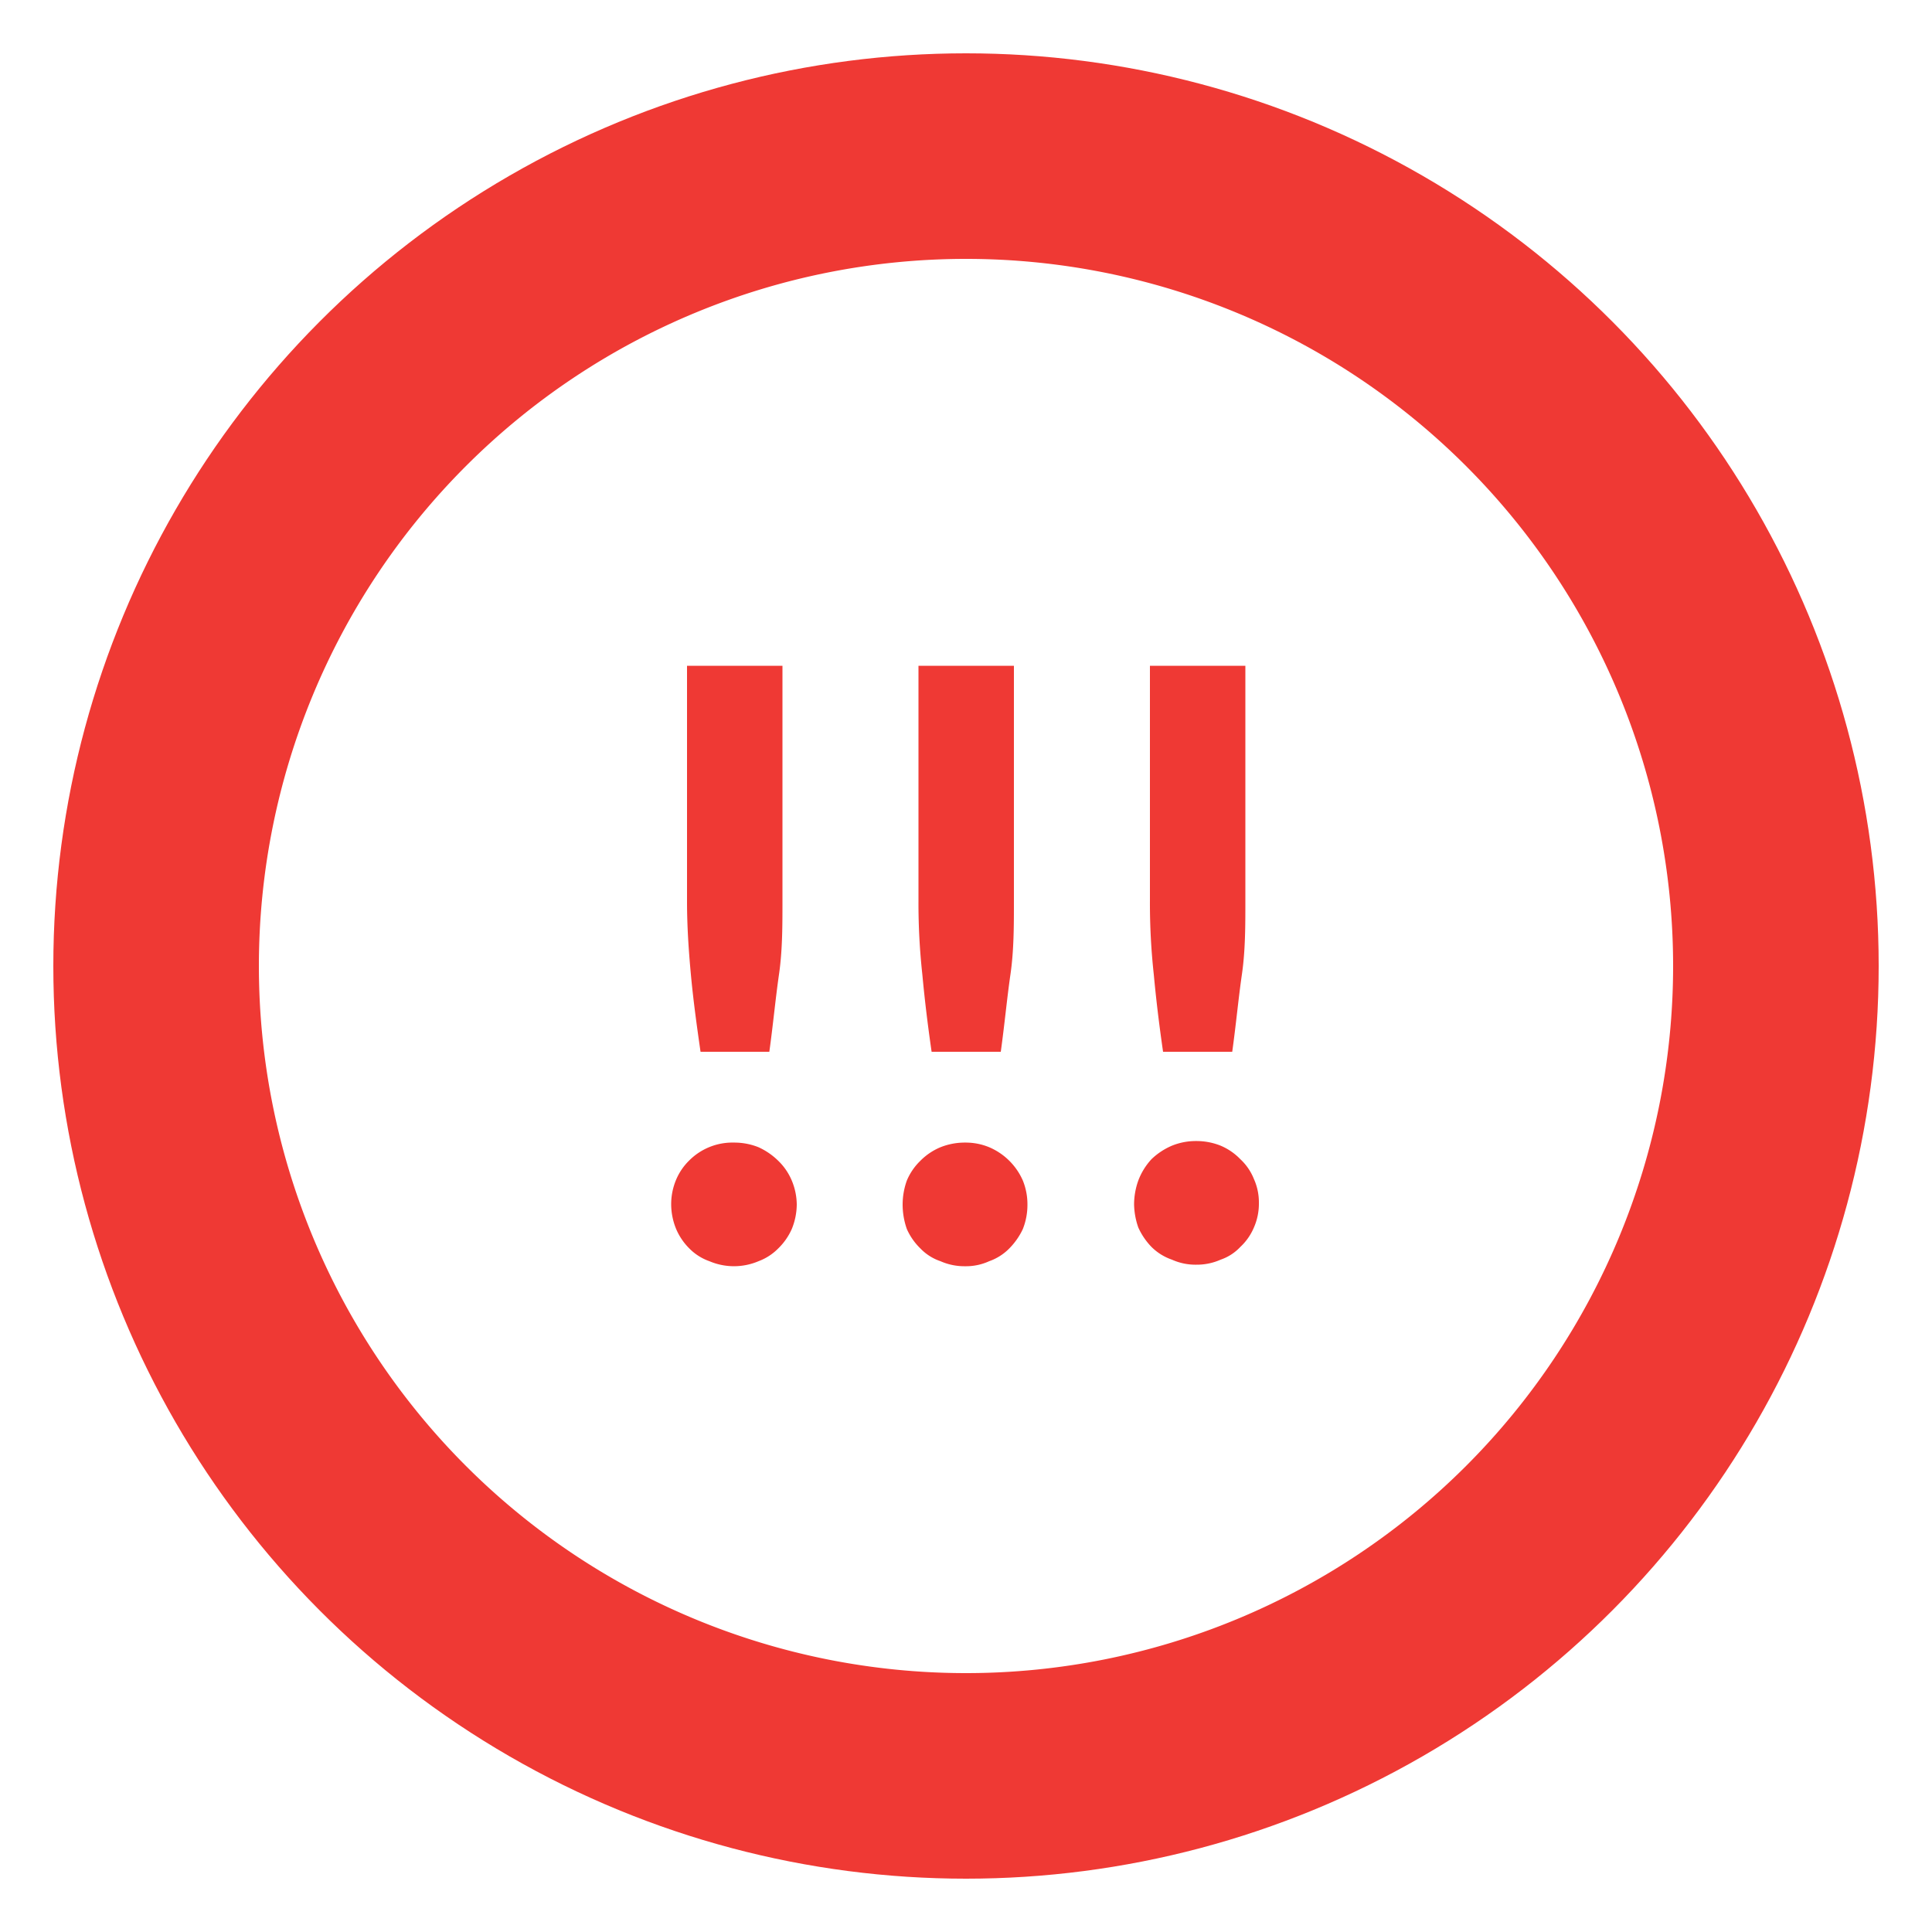 <?xml version="1.0" encoding="UTF-8"?>
<svg xmlns="http://www.w3.org/2000/svg" xmlns:xlink="http://www.w3.org/1999/xlink" id="Layer_1" data-name="Layer 1" viewBox="0 0 50 50">
  <defs>
    <style>.cls-1{fill:none;}.cls-2{fill:#ef3934;}.cls-3{clip-path:url(#clip-path);}</style>
    <clipPath id="clip-path">
      <circle class="cls-1" cx="25" cy="25" r="23.62"></circle>
    </clipPath>
  </defs>
  <path class="cls-2" d="M29.35,31.17a1.84,1.84,0,0,1,.11-.62A1.69,1.69,0,0,1,29.8,30a1.75,1.75,0,0,1,.53-.35,1.64,1.64,0,0,1,.63-.12,1.68,1.68,0,0,1,.63.12,1.54,1.54,0,0,1,.51.35,1.41,1.41,0,0,1,.35.51,1.47,1.47,0,0,1,.13.62,1.53,1.53,0,0,1-.13.64,1.46,1.46,0,0,1-.35.5,1.25,1.25,0,0,1-.51.33,1.51,1.51,0,0,1-.63.13,1.48,1.48,0,0,1-.63-.13,1.39,1.39,0,0,1-.53-.33,1.77,1.77,0,0,1-.34-.5A1.91,1.91,0,0,1,29.35,31.17Zm2.88-13.94v6.09c0,.64,0,1.28-.09,1.9s-.15,1.28-.25,2H30.1c-.1-.69-.18-1.35-.24-2a17,17,0,0,1-.1-1.9V17.23ZM23.36,31.17a1.84,1.84,0,0,1,.11-.62,1.54,1.54,0,0,1,.35-.51,1.59,1.59,0,0,1,.52-.35,1.69,1.69,0,0,1,.64-.12,1.59,1.59,0,0,1,.62.12,1.66,1.66,0,0,1,.87.86,1.63,1.63,0,0,1,.12.62,1.69,1.69,0,0,1-.12.64,1.8,1.8,0,0,1-.35.5,1.36,1.36,0,0,1-.52.33,1.44,1.44,0,0,1-.62.13,1.53,1.53,0,0,1-.64-.13,1.29,1.29,0,0,1-.52-.33,1.61,1.61,0,0,1-.35-.5A1.91,1.91,0,0,1,23.36,31.17Zm2.88-13.94v6.09c0,.64,0,1.28-.09,1.9s-.15,1.28-.25,2H24.11c-.1-.69-.18-1.35-.24-2a17,17,0,0,1-.1-1.9V17.23ZM17.37,31.17a1.63,1.63,0,0,1,.12-.62,1.52,1.52,0,0,1,.34-.51A1.58,1.58,0,0,1,19,29.57a1.68,1.68,0,0,1,.63.12,1.78,1.78,0,0,1,.51.35,1.54,1.54,0,0,1,.35.51,1.64,1.64,0,0,1,.13.62,1.7,1.7,0,0,1-.13.64,1.61,1.61,0,0,1-.35.5,1.4,1.4,0,0,1-.51.33,1.62,1.62,0,0,1-1.27,0,1.36,1.36,0,0,1-.52-.33,1.58,1.58,0,0,1-.34-.5A1.69,1.69,0,0,1,17.37,31.17Zm2.88-13.94v6.09c0,.64,0,1.28-.09,1.9s-.15,1.28-.25,2H18.13c-.1-.69-.19-1.35-.25-2s-.1-1.26-.1-1.9V17.23Z"></path>
  <g class="cls-3">
    <path class="cls-2" d="M25,6.7A18.3,18.3,0,0,1,43.3,25H53.94A28.93,28.93,0,0,0,25-3.94ZM6.7,25A18.3,18.3,0,0,1,25,6.7V-3.94A28.93,28.93,0,0,0-3.94,25ZM25,43.3A18.3,18.3,0,0,1,6.7,25H-3.94A28.93,28.93,0,0,0,25,53.94ZM43.3,25A18.3,18.3,0,0,1,25,43.3V53.94A28.93,28.93,0,0,0,53.94,25Z"></path>
  </g>
</svg>
